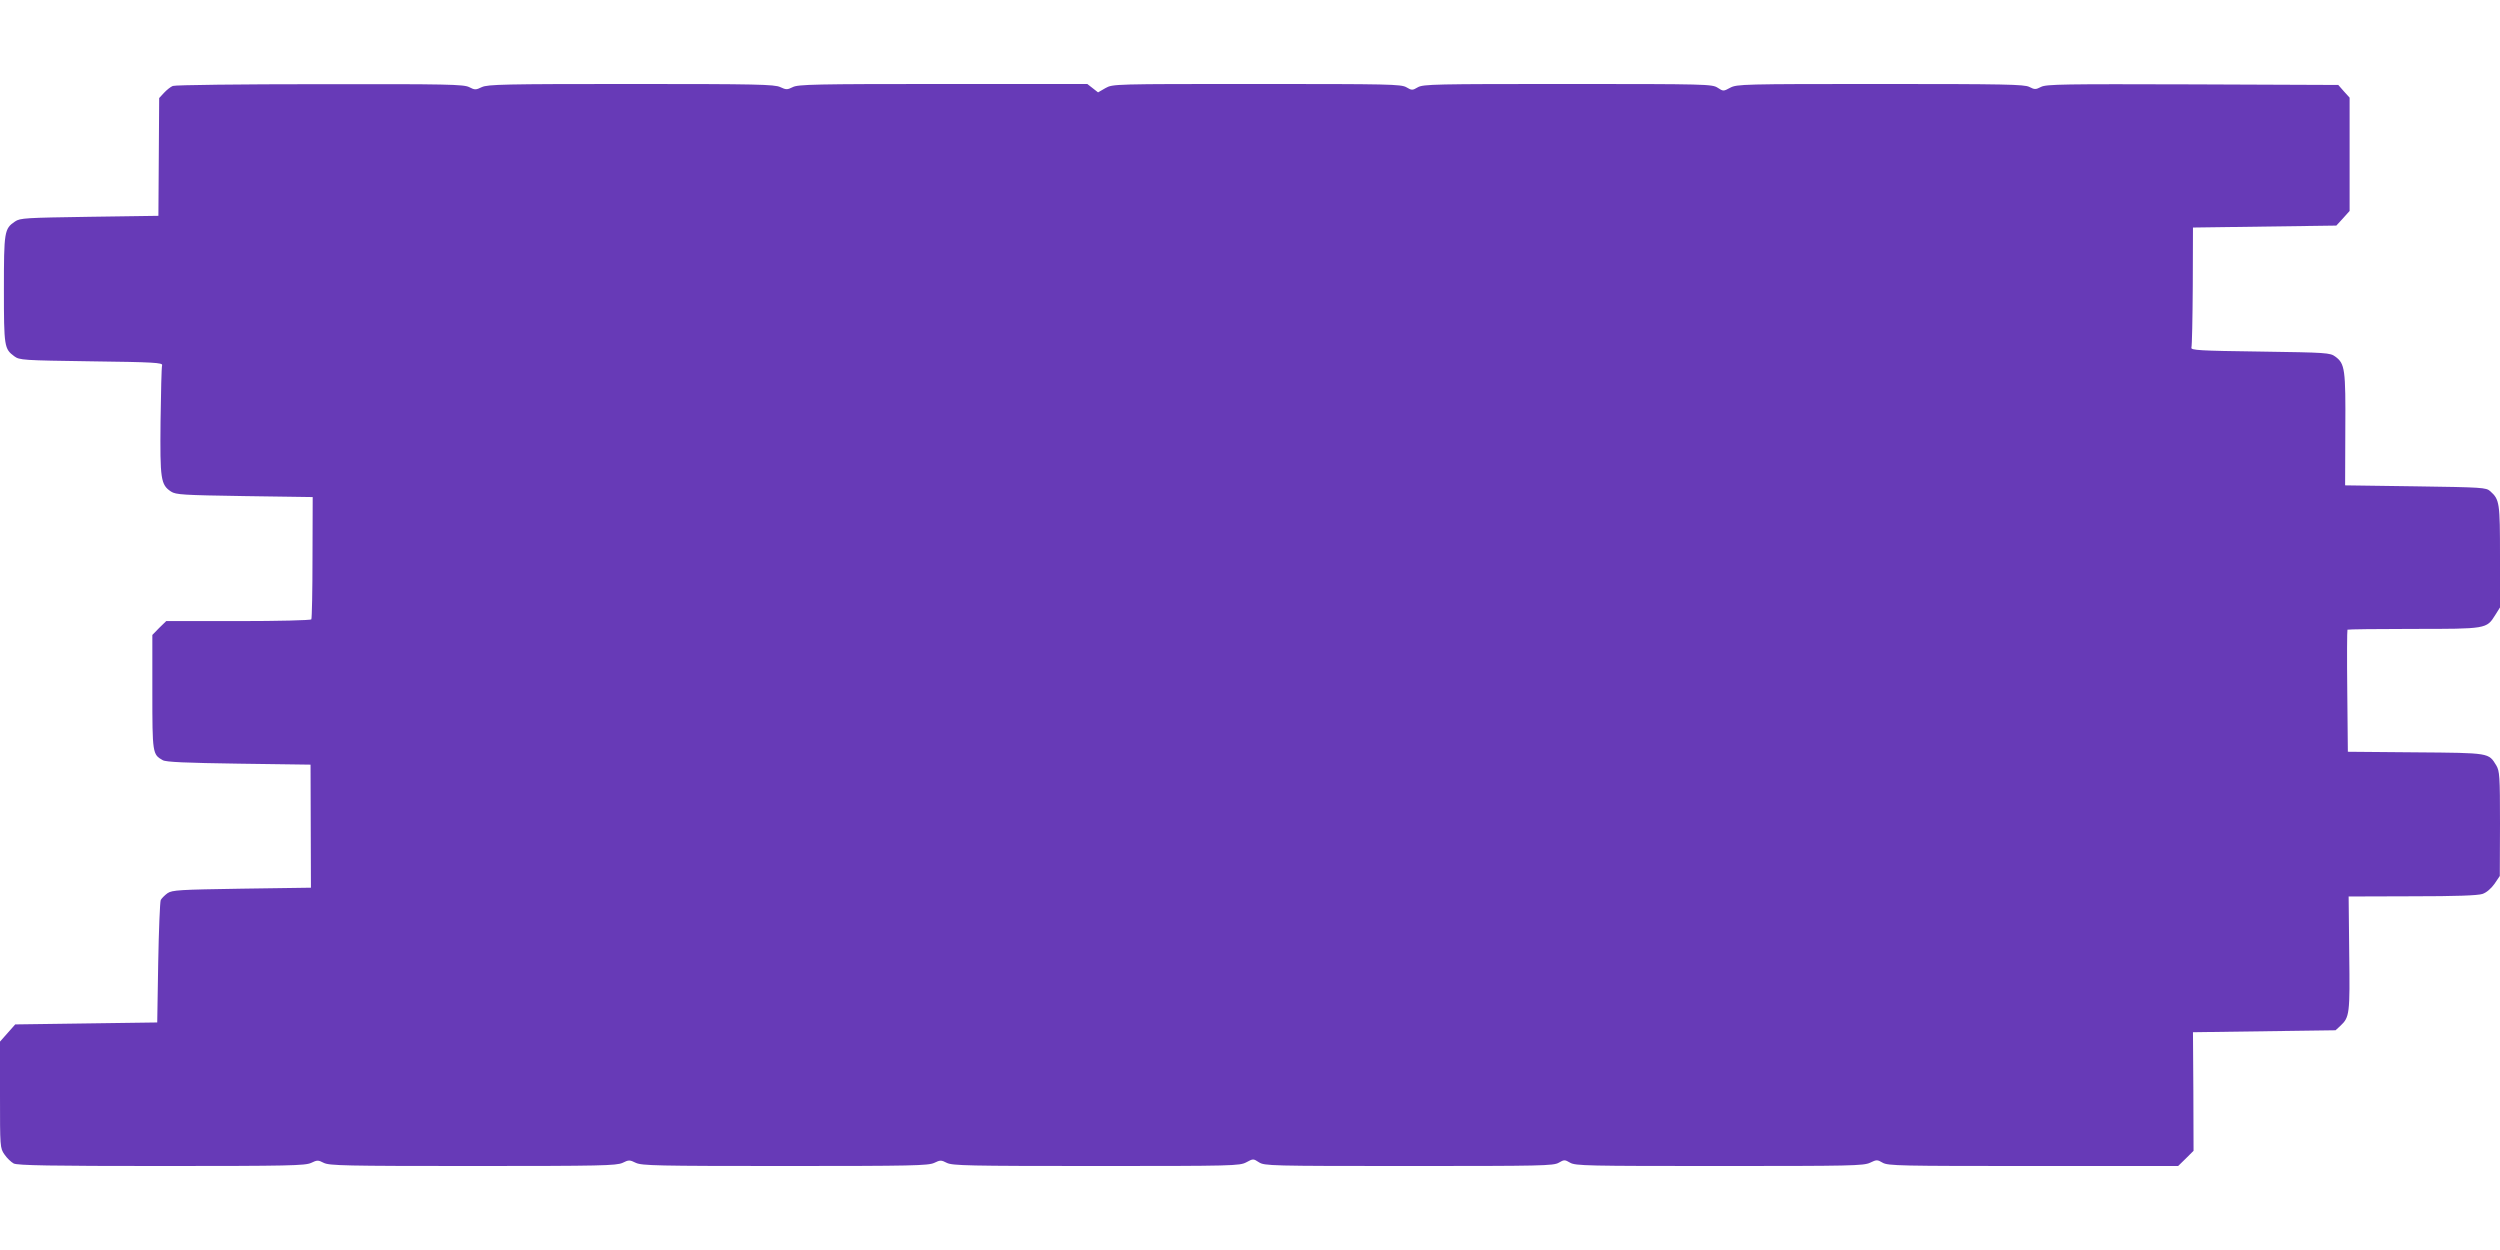 <?xml version="1.0" standalone="no"?>
<!DOCTYPE svg PUBLIC "-//W3C//DTD SVG 20010904//EN"
 "http://www.w3.org/TR/2001/REC-SVG-20010904/DTD/svg10.dtd">
<svg version="1.0" xmlns="http://www.w3.org/2000/svg"
 width="1280pt" height="640pt" viewBox="0 0 1280 640"
 preserveAspectRatio="xMidYMid meet">
<g transform="translate(0,640) scale(0.1,-0.1)"
fill="#673ab7" stroke="none">
<path d="M885 5960 c-11 -4 -31 -20 -45 -35 l-25 -27 -2 -301 -2 -302 -353 -5
c-325 -5 -355 -6 -381 -24 -55 -37 -57 -51 -57 -348 0 -294 2 -304 53 -342 27
-20 43 -21 395 -26 320 -4 366 -7 362 -20 -3 -8 -6 -137 -8 -287 -3 -298 1
-325 54 -360 25 -16 61 -18 377 -23 l348 -5 -1 -309 c0 -170 -3 -313 -6 -317
-3 -5 -171 -9 -374 -9 l-369 0 -36 -35 -35 -36 0 -292 c0 -314 1 -320 53 -349
16 -10 121 -14 390 -18 l367 -5 1 -315 1 -315 -354 -5 c-319 -5 -356 -7 -380
-23 -14 -10 -30 -26 -35 -35 -4 -9 -10 -154 -13 -322 l-5 -305 -364 -5 -363
-5 -39 -44 -39 -44 0 -272 c0 -267 0 -273 23 -306 12 -18 34 -39 47 -46 19
-10 192 -13 757 -13 653 0 736 2 766 16 31 15 36 15 65 0 28 -14 110 -16 762
-16 659 0 735 2 767 16 32 16 37 16 69 0 31 -14 107 -16 764 -16 650 0 733 2
763 16 31 15 36 15 65 0 28 -14 110 -16 764 -16 704 0 735 1 769 19 35 19 36
19 65 0 28 -18 57 -19 767 -19 680 0 741 1 768 17 27 16 31 16 58 0 27 -16 88
-17 765 -17 671 0 738 1 771 17 33 16 37 16 64 0 27 -16 91 -17 771 -17 l742
0 40 39 39 39 -1 304 -2 303 365 5 365 5 25 23 c47 44 49 61 45 371 l-3 291
325 1 c224 0 336 4 360 12 21 7 45 28 62 52 l27 40 1 267 c0 245 -2 270 -19
299 -40 65 -31 64 -413 67 l-347 3 -3 310 c-2 171 -1 313 1 315 2 2 155 4 338
4 374 0 374 0 418 70 l25 40 0 260 c0 277 -2 292 -50 335 -21 19 -40 20 -383
25 l-360 5 1 285 c2 310 -2 338 -51 374 -27 20 -43 21 -385 26 -311 4 -356 7
-352 20 3 8 6 150 7 315 l1 300 367 5 367 5 34 37 34 38 0 290 0 290 -29 32
-29 33 -746 3 c-657 2 -750 1 -776 -13 -27 -14 -33 -14 -60 0 -25 13 -125 15
-762 15 -704 0 -735 -1 -769 -19 -35 -19 -36 -19 -65 0 -28 18 -57 19 -767 19
-680 0 -741 -1 -768 -17 -27 -16 -31 -16 -58 0 -27 16 -88 17 -766 17 -735 0
-737 0 -775 -21 l-38 -22 -28 22 -27 21 -739 0 c-652 0 -743 -2 -769 -16 -28
-14 -34 -14 -64 0 -29 14 -120 16 -764 16 -650 0 -734 -2 -764 -16 -31 -15
-36 -15 -65 0 -28 14 -109 16 -764 15 -403 0 -742 -4 -753 -9z"/>
</g>
</svg>
